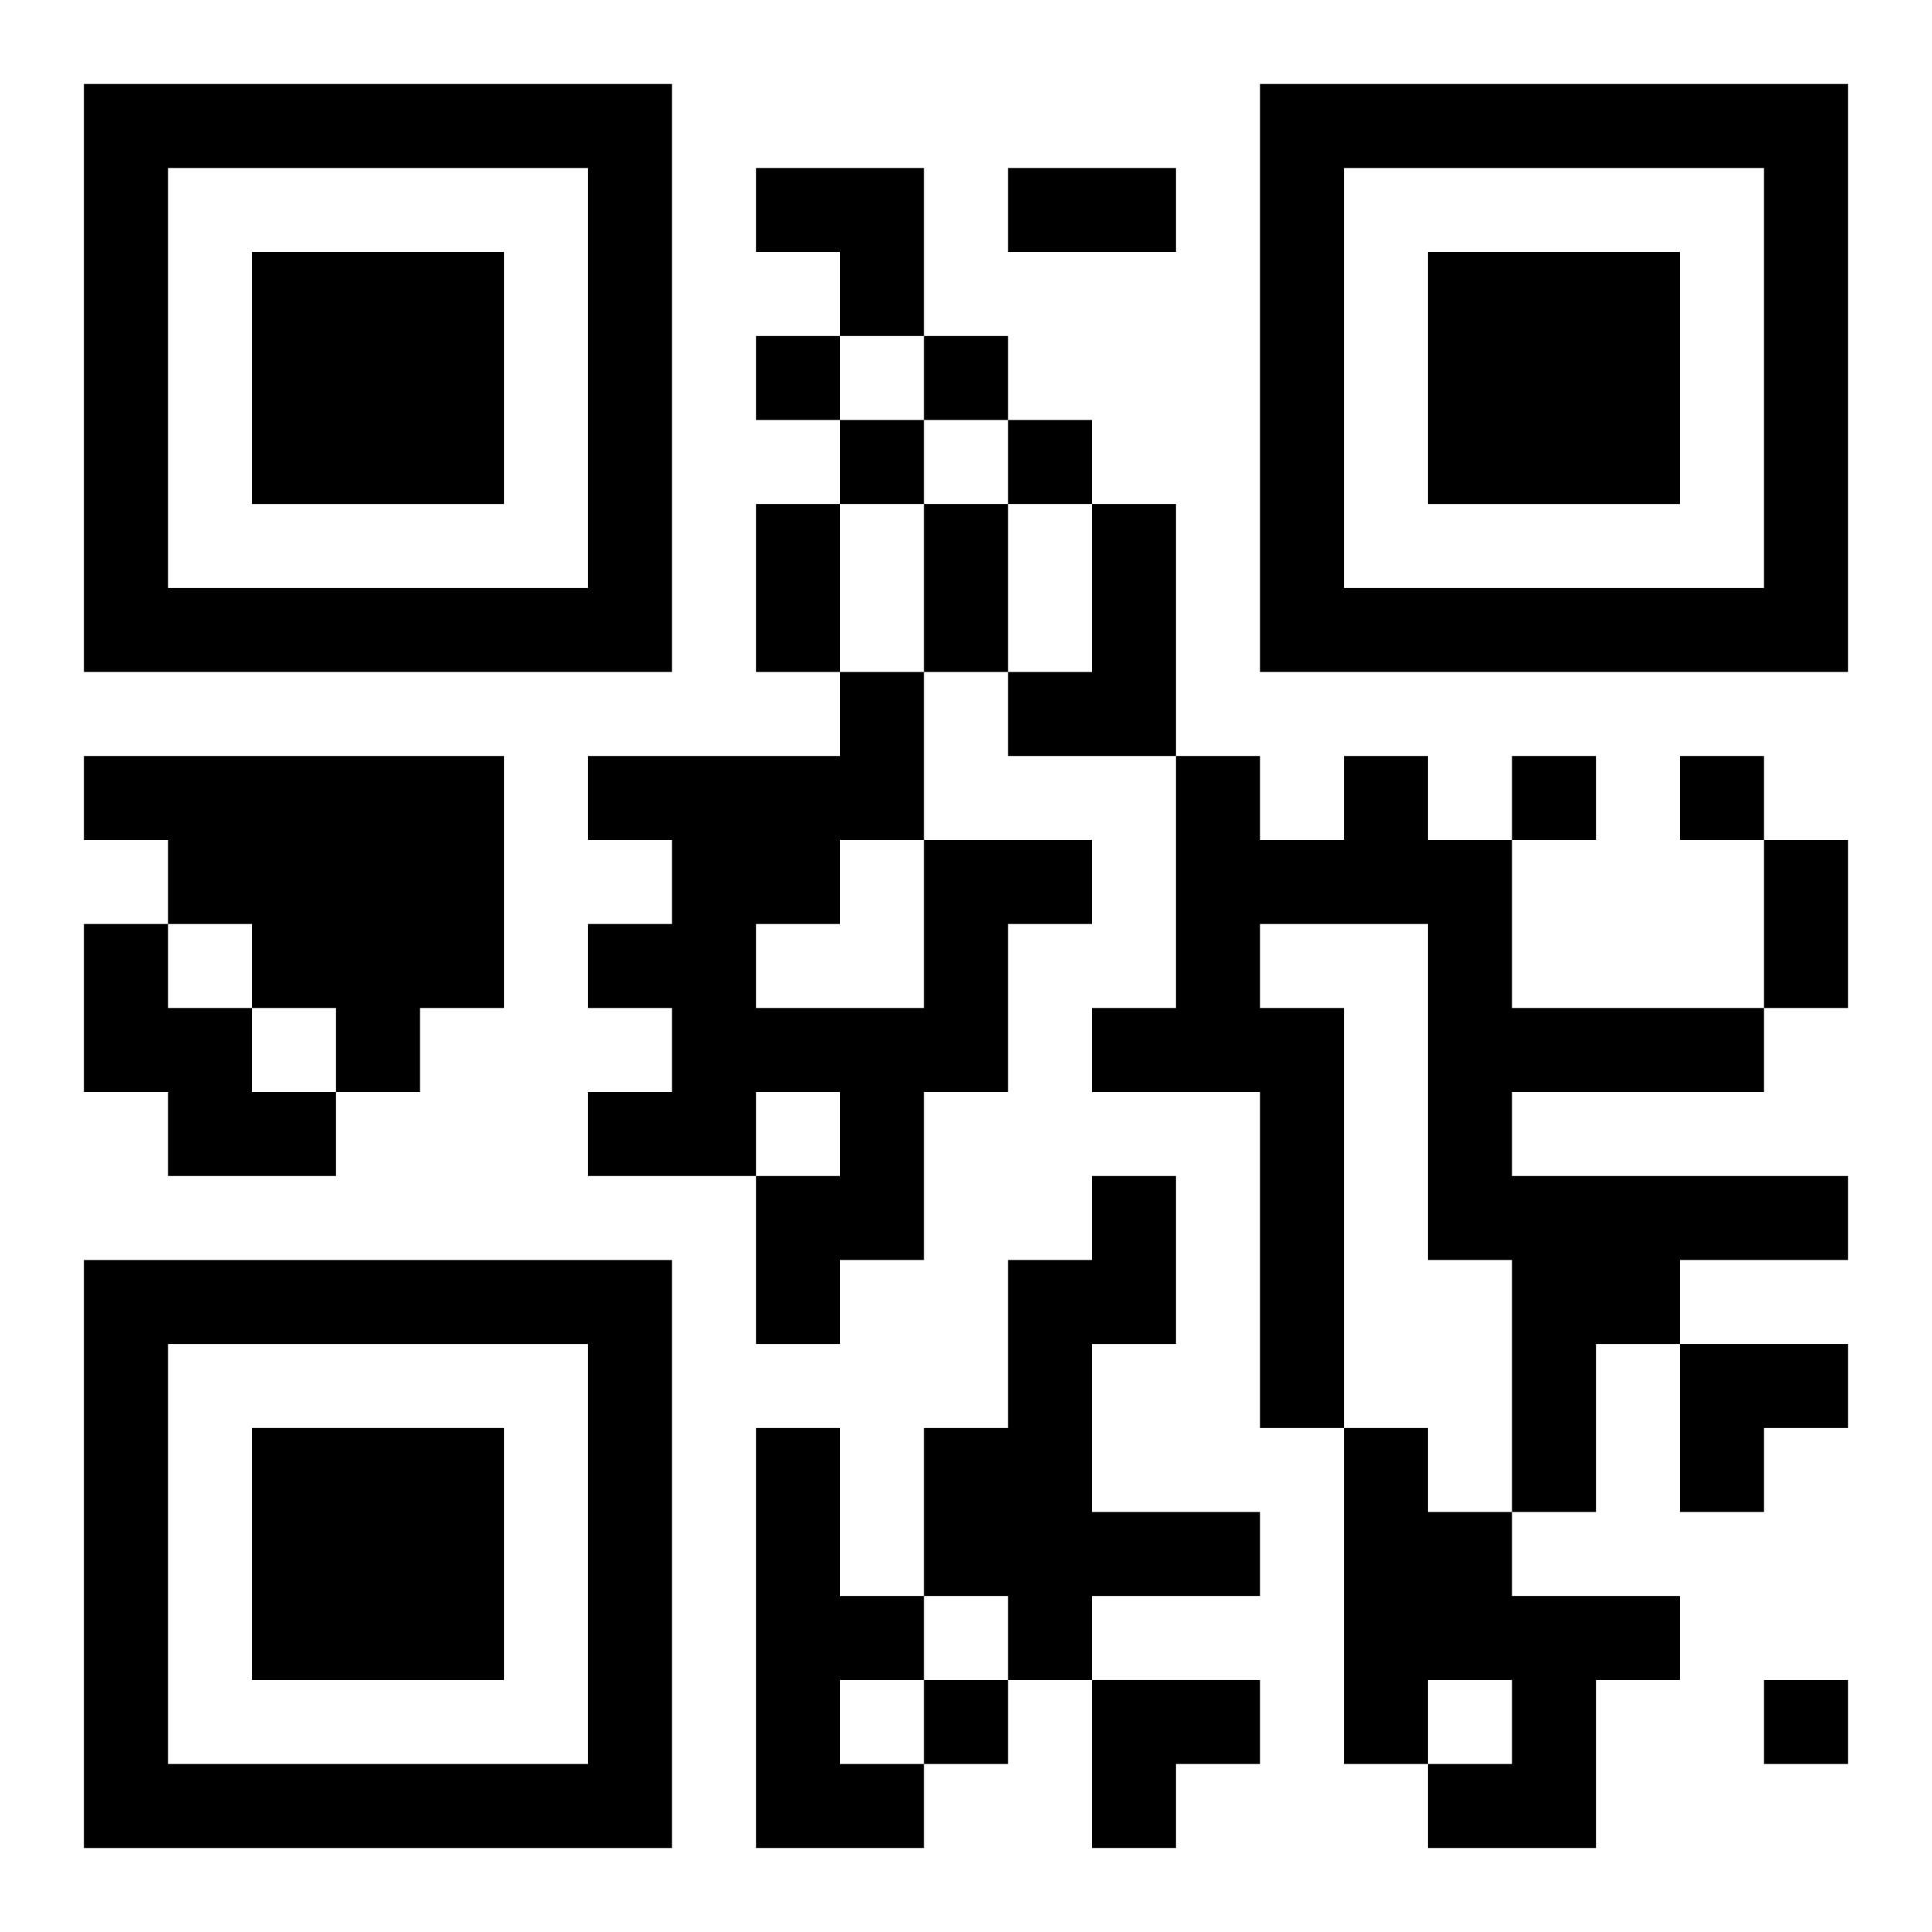 <?xml version="1.0" encoding="UTF-8"?>
<svg width="250" height="250" baseProfile="full" version="1.1" viewBox="-1 -1 23 23" xmlns="http://www.w3.org/2000/svg" xmlns:xlink="http://www.w3.org/1999/xlink"><symbol id="a"><path d="m0 7v7h7v-7h-7zm1 1h5v5h-5v-5zm1 1v3h3v-3h-3z"/></symbol><use y="-7" xlink:href="#a"/><use y="7" xlink:href="#a"/><use x="14" y="-7" xlink:href="#a"/><path d="m12 5h1v3h-2v-1h1v-2m-12 3h5v3h-1v1h-1v-1h-1v-1h-1v-1h-1v-1m15 0h1v1h1v2h3v1h-3v1h4v1h-2v1h-1v2h-1v-3h-1v-4h-2v1h1v5h-1v-4h-2v-1h1v-3h1v1h1v-1m-5 1h2v1h-1v2h-1v2h-1v1h-1v-2h1v-1h-1v1h-2v-1h1v-1h-1v-1h1v-1h-1v-1h3v-1h1v2m-1 0v1h-1v1h2v-2h-1m-9 1h1v1h1v1h1v1h-2v-1h-1v-2m12 3h1v2h-1v2h2v1h-2v1h-1v-1h-1v-2h1v-2h1v-1m-4 3h1v2h1v1h-1v1h1v1h-2v-5m7 0h1v1h1v1h2v1h-1v2h-2v-1h1v-1h-1v1h-1v-4m-7-13v1h1v-1h-1m2 0v1h1v-1h-1m-1 1v1h1v-1h-1m2 0v1h1v-1h-1m6 4v1h1v-1h-1m2 0v1h1v-1h-1m-9 11v1h1v-1h-1m10 0v1h1v-1h-1m-9-18h2v1h-2v-1m-3 4h1v2h-1v-2m2 0h1v2h-1v-2m10 4h1v2h-1v-2m-12-8h2v2h-1v-1h-1zm11 14h2v1h-1v1h-1zm-7 4h2v1h-1v1h-1z"/></svg>
